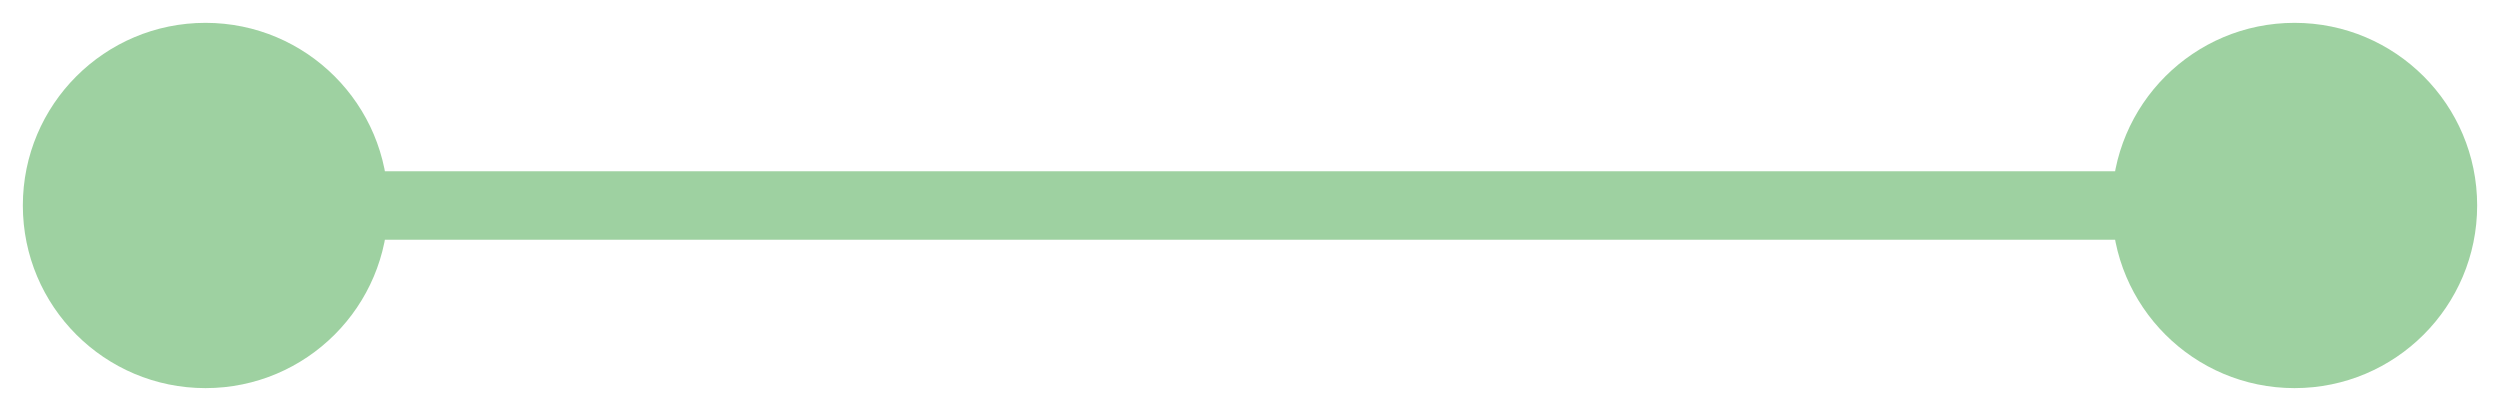<?xml version="1.0" encoding="utf-8"?>
<svg xmlns="http://www.w3.org/2000/svg" fill="none" height="100%" overflow="visible" preserveAspectRatio="none" style="display: block;" viewBox="0 0 73 12" width="100%">
<path d="M0.667 6C0.667 8.946 3.054 11.333 6 11.333C8.946 11.333 11.333 8.946 11.333 6C11.333 3.054 8.946 0.667 6 0.667C3.054 0.667 0.667 3.054 0.667 6ZM61.667 6C61.667 8.946 64.055 11.333 67 11.333C69.945 11.333 72.333 8.946 72.333 6C72.333 3.054 69.945 0.667 67 0.667C64.055 0.667 61.667 3.054 61.667 6ZM6 6V7H67V6V5H6V6Z" fill="#9ED1A1" id="Line 5"/>
</svg>